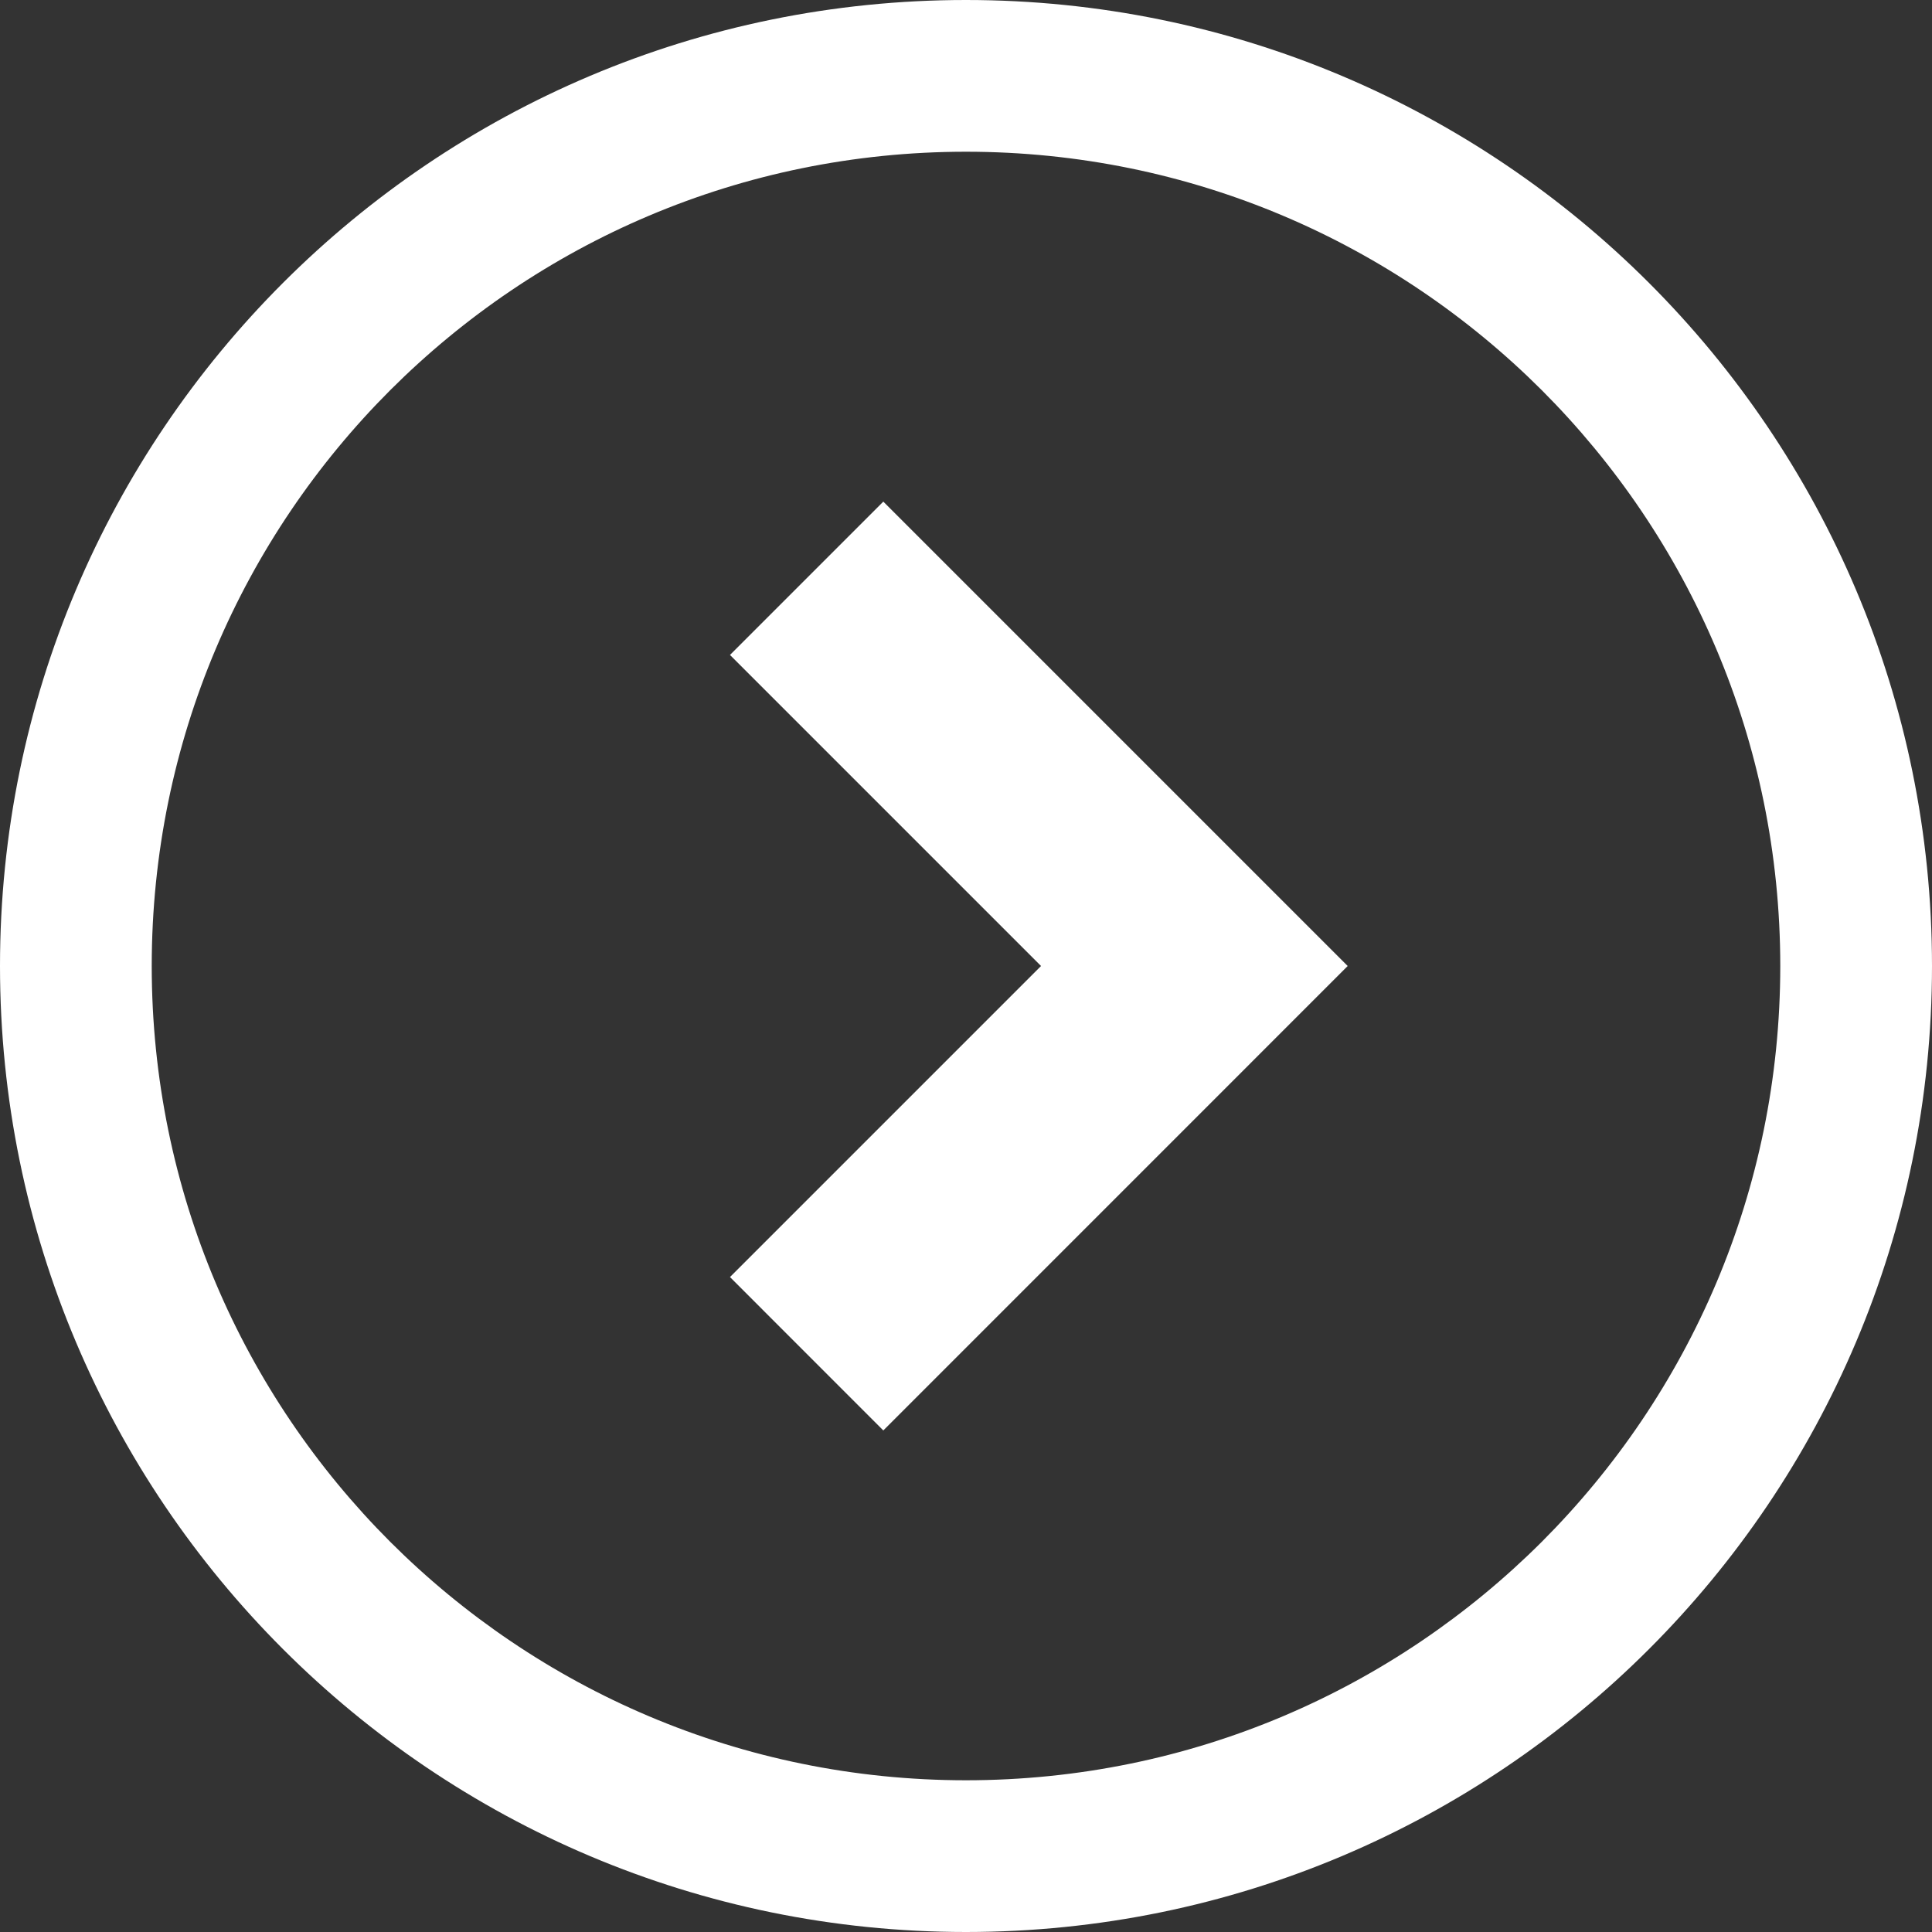<svg width="30" height="30" viewBox="0 0 30 30" fill="none" xmlns="http://www.w3.org/2000/svg">
<rect x="0" y="0" width="30" height="30" fill="#333333" stroke="none"/>
<g clip-path="url(#clip0_3_832)">
<path d="M11.335 10.17L16.165 15L11.335 19.83L13.716 22.212L20.927 15L13.716 7.789L11.335 10.17Z" fill="white"/>
<path d="M14.999 0C6.715 0.001 0.001 6.715 0 15C0.001 23.285 6.715 29.999 14.999 30C23.285 29.999 29.999 23.285 30 15C29.999 6.715 23.285 0.001 14.999 0ZM23.941 23.941C21.648 26.23 18.495 27.643 14.999 27.644C11.505 27.643 8.351 26.23 6.059 23.941C3.769 21.649 2.357 18.495 2.356 15C2.357 11.505 3.769 8.351 6.059 6.059C8.351 3.769 11.505 2.357 14.999 2.356C18.495 2.357 21.648 3.769 23.941 6.059C26.231 8.351 27.643 11.505 27.644 15C27.643 18.495 26.231 21.649 23.941 23.941Z" fill="white"/>
</g>
<defs>
<clipPath id="clip0_3_832">
<rect width="30" height="30" fill="white"/>
</clipPath>
</defs>
</svg>
